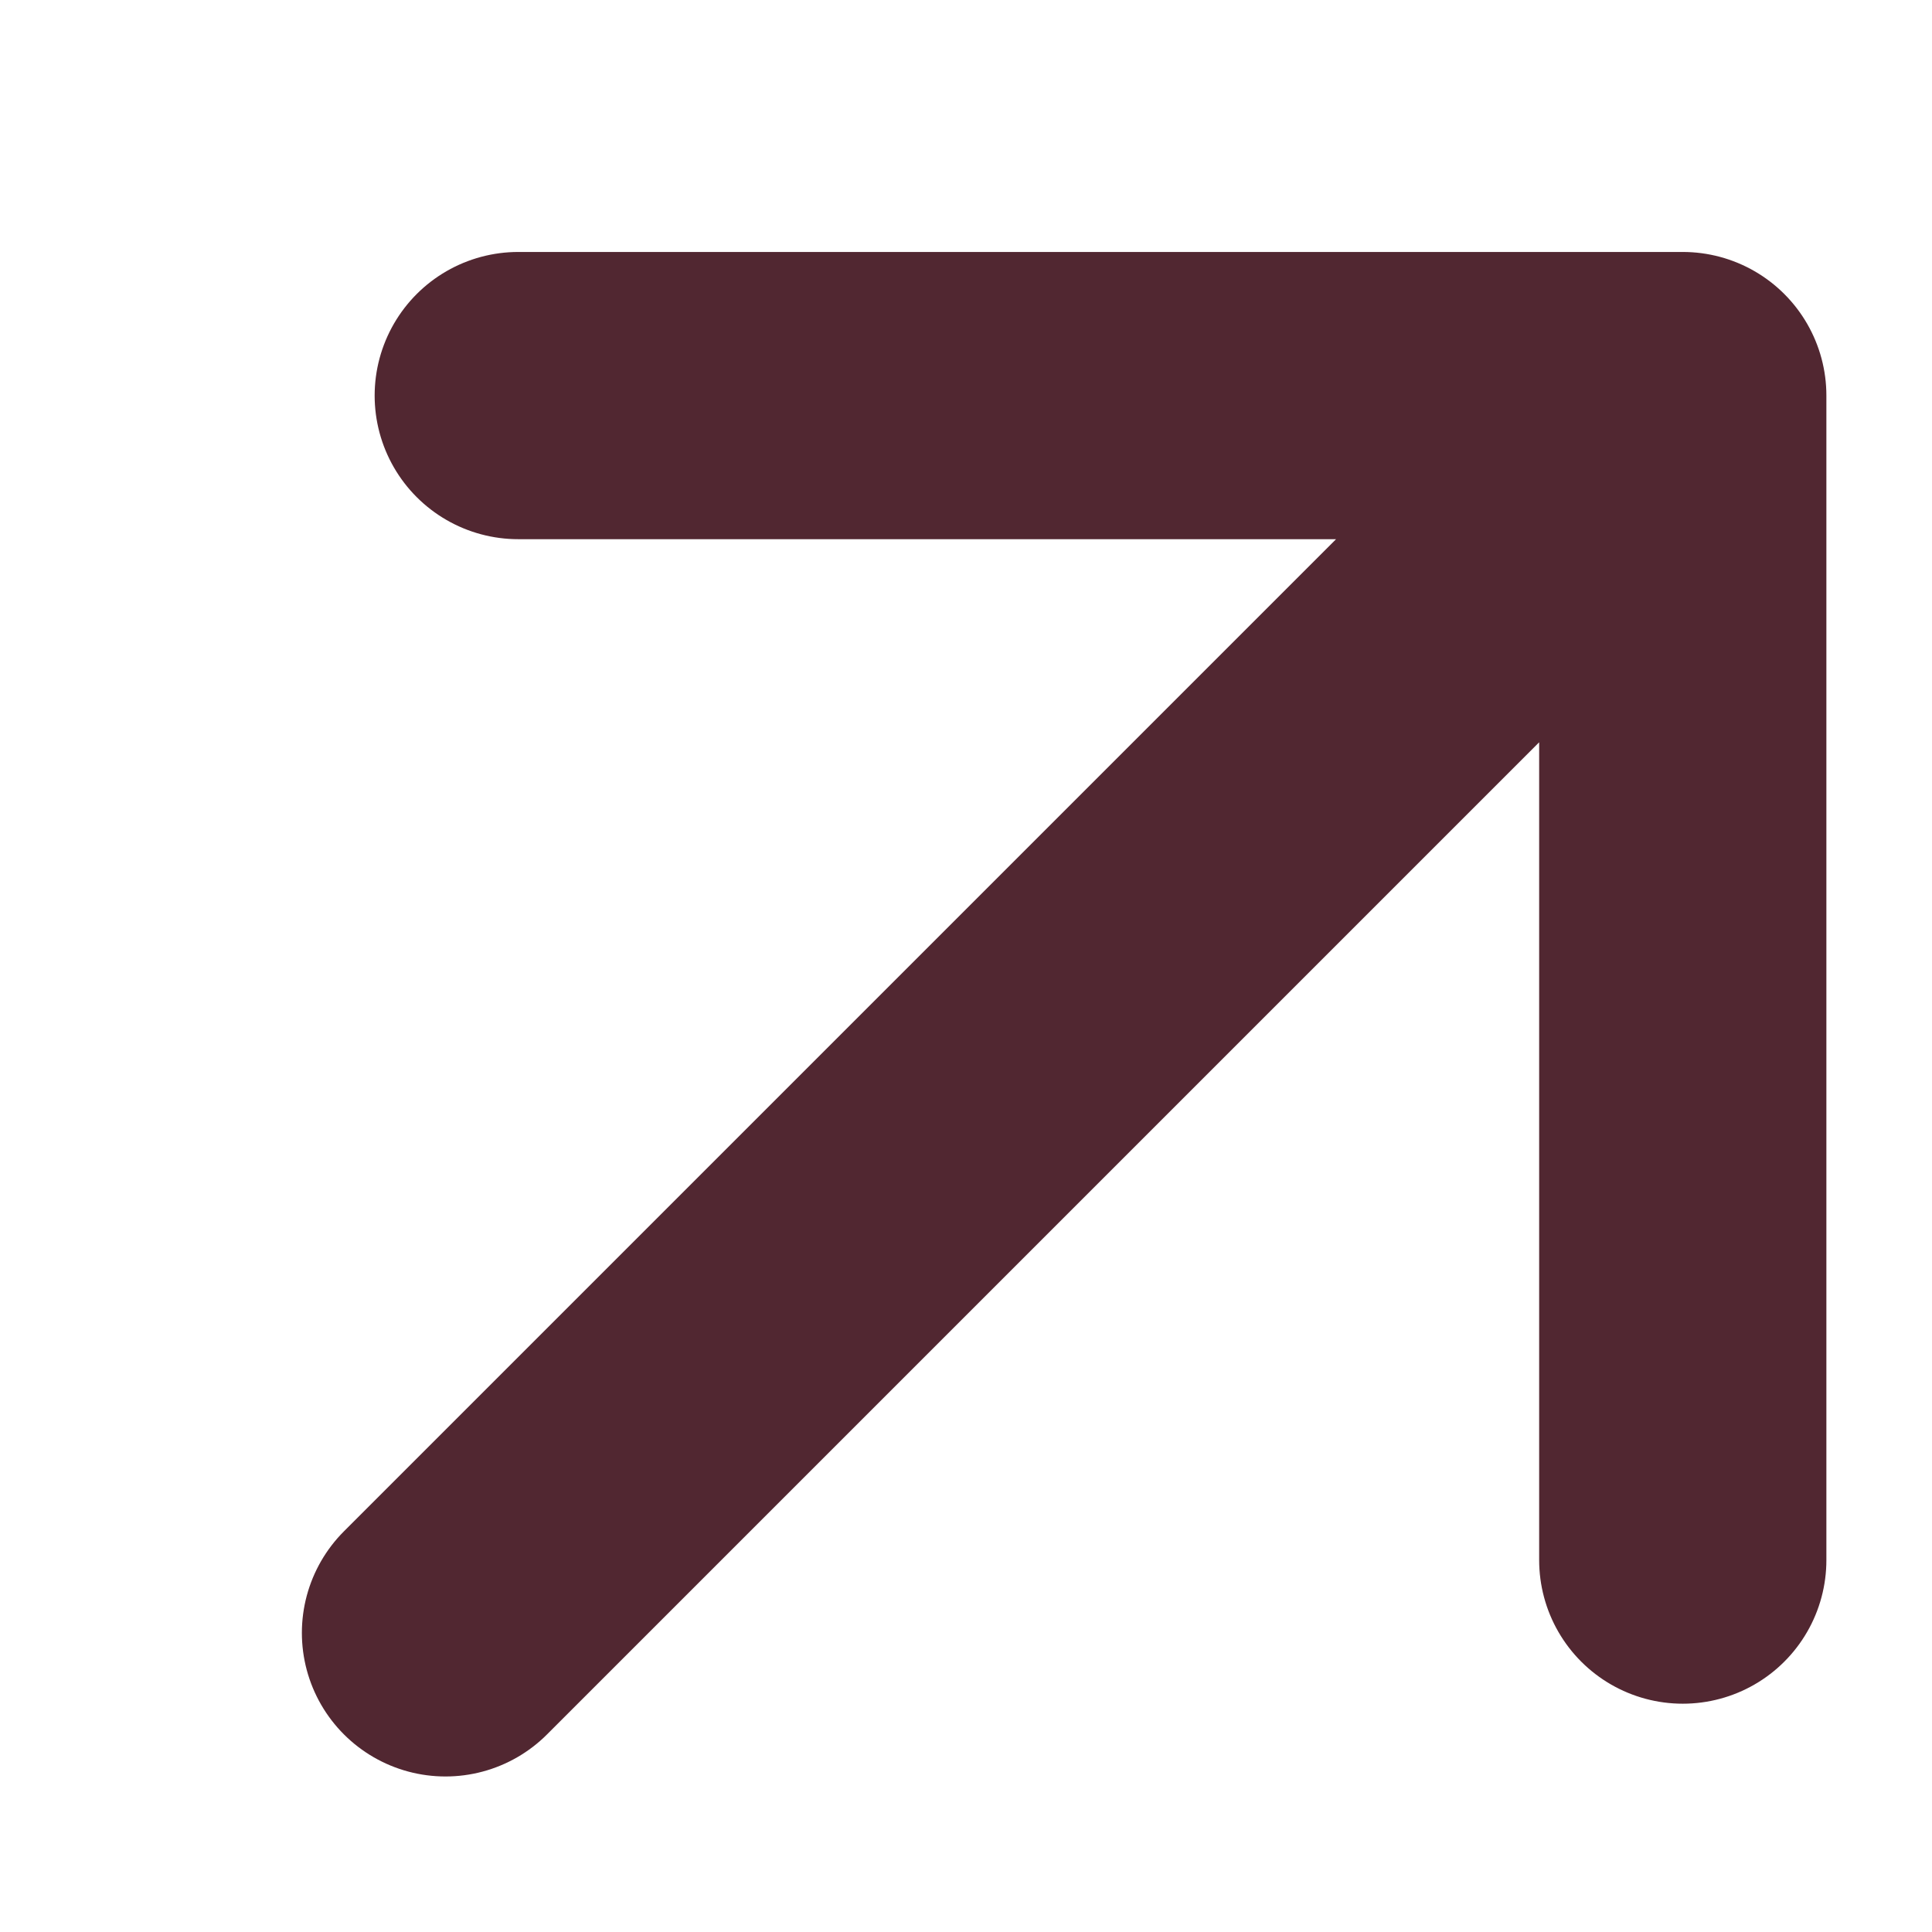 <svg width="12" height="12" viewBox="0 0 12 12" fill="none" xmlns="http://www.w3.org/2000/svg">
<path d="M2.767 10.142L10.452 2.457M10.452 2.457L3.219 2.457M10.452 2.457V9.69" stroke="#512731" stroke-width="1.784" stroke-linecap="round" stroke-linejoin="round"/>
</svg>
